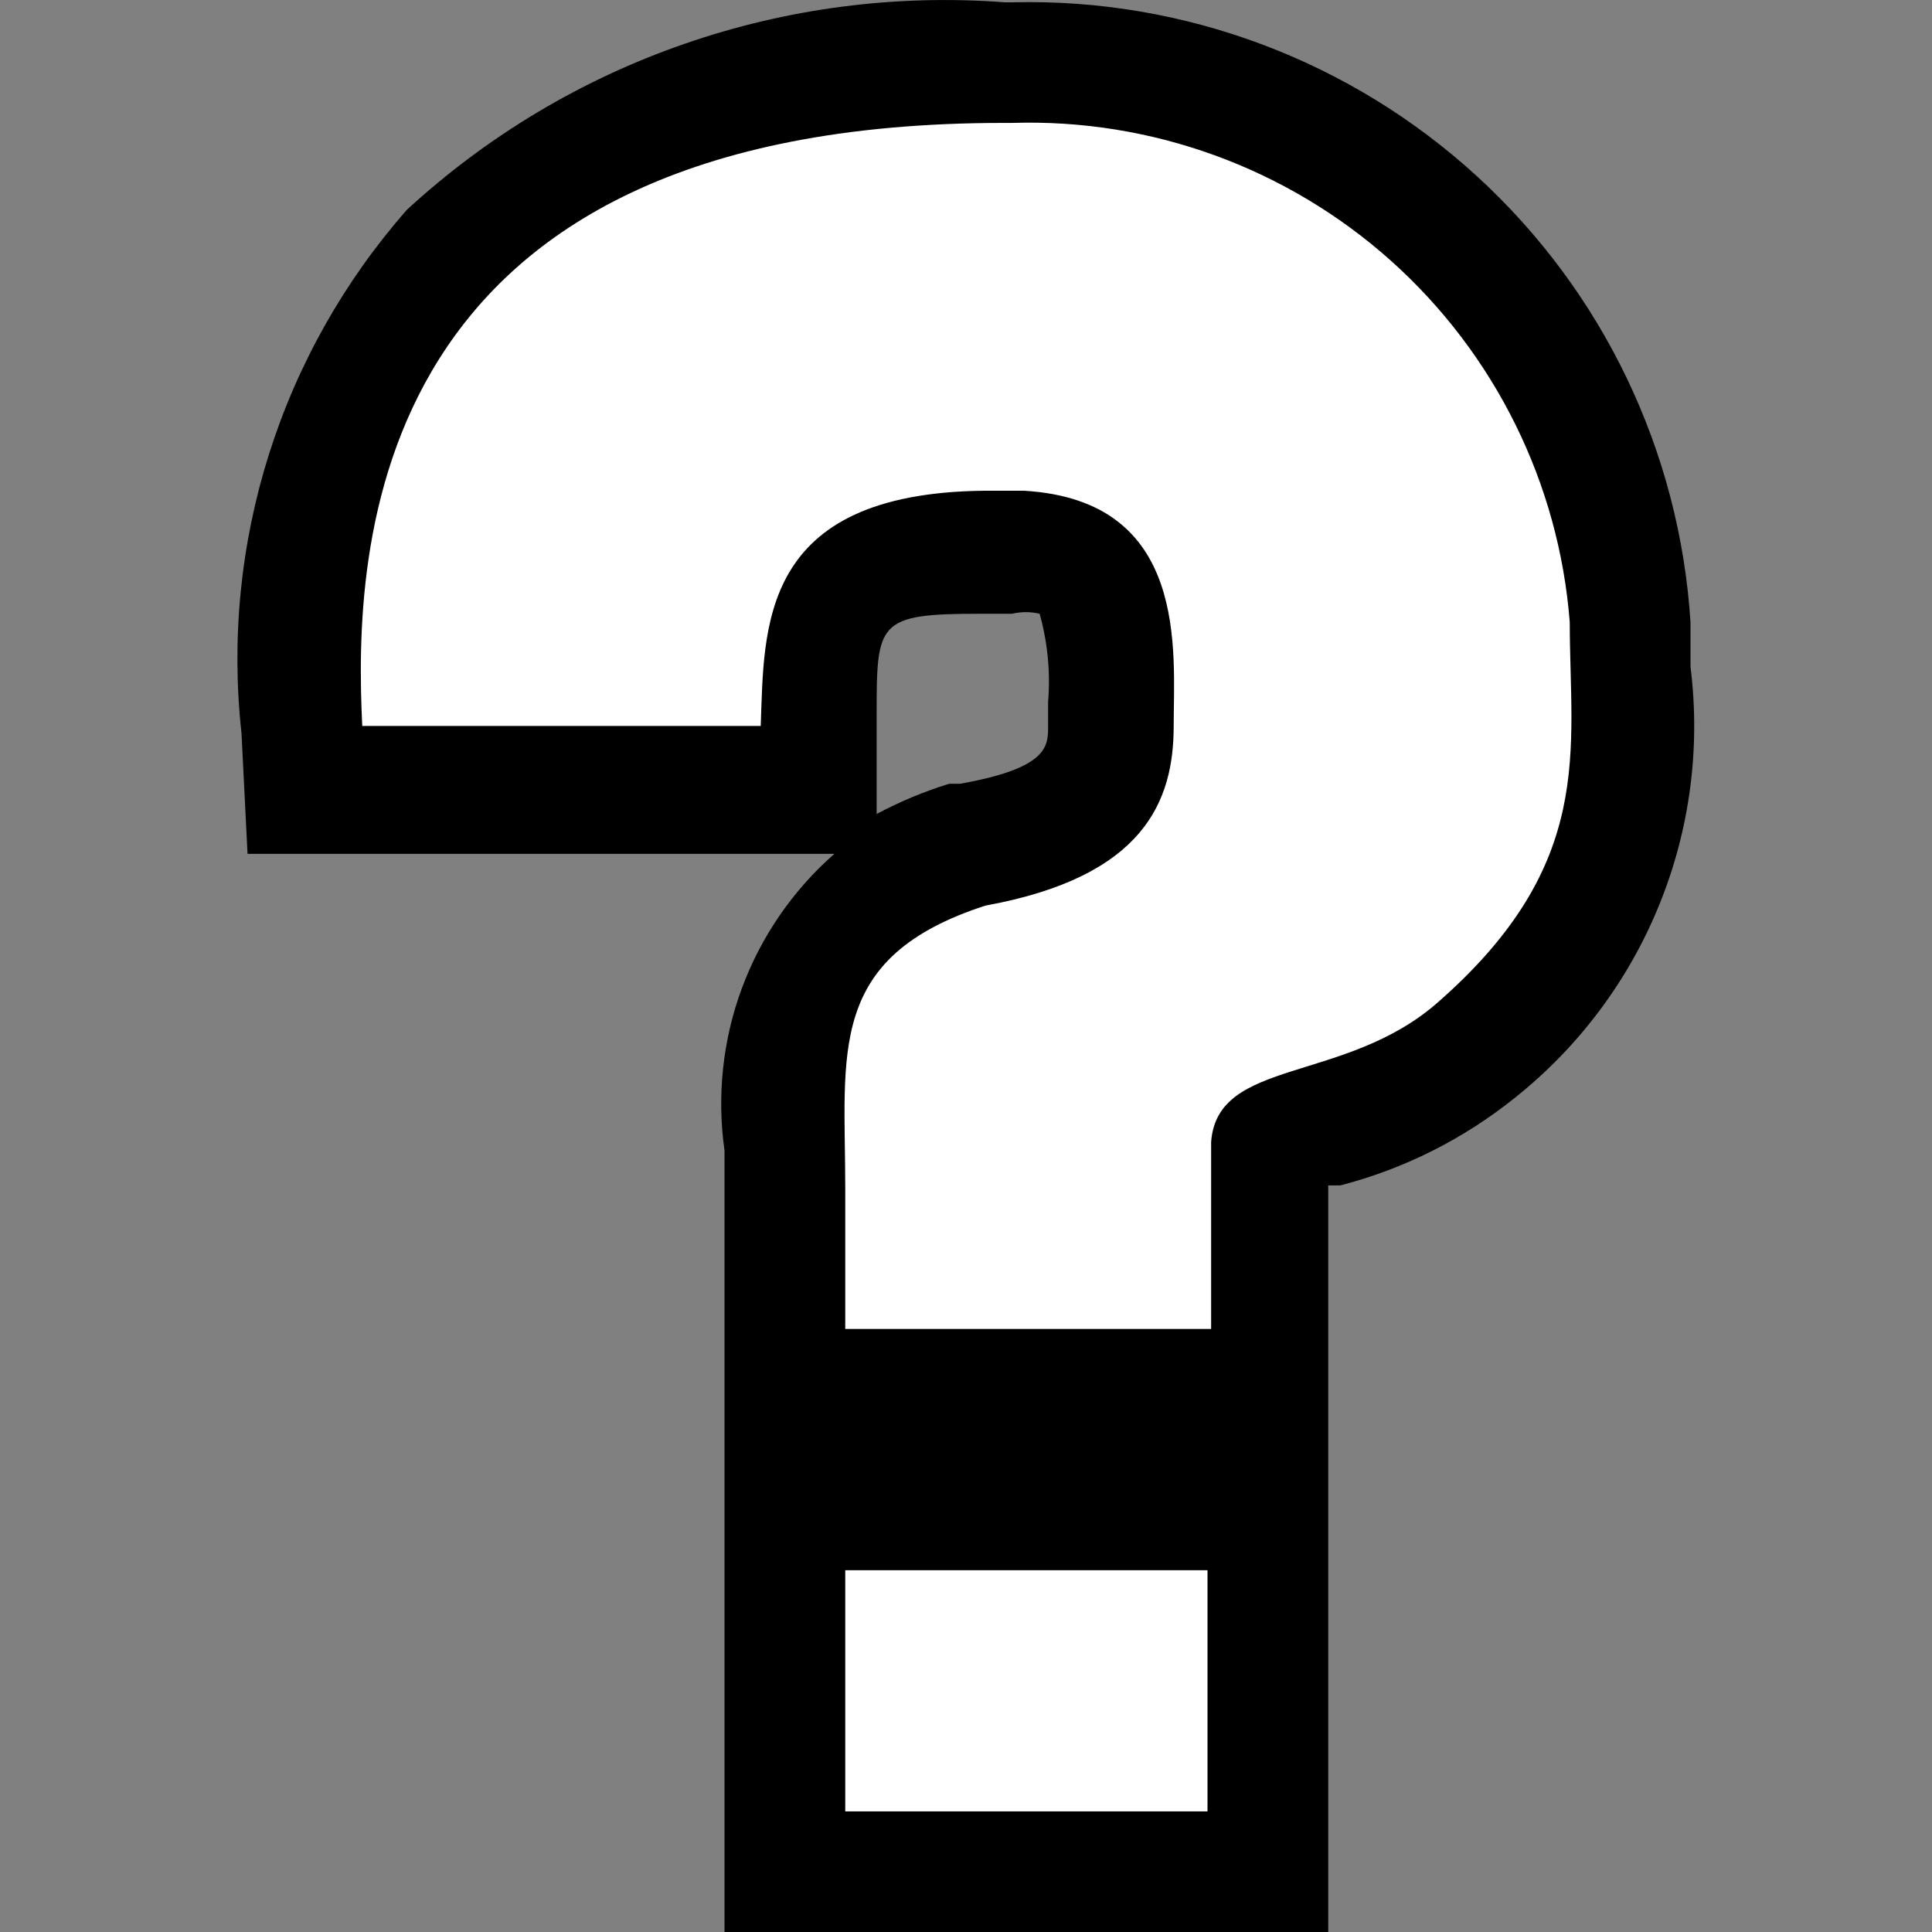 <svg width="16" height="16" viewBox="0 0 16 16" fill="none" xmlns="http://www.w3.org/2000/svg">
<rect x="0" y="0" width="16" height="16" fill="#808080" stroke="none"/>
<path d="M6.5 15.501V12.505H10.5V15.501H6.5ZM6.5 11.506V9.838V9.518C6.5 8.519 6.5 7.521 8.01 7.031C9.22 6.801 9.22 6.322 9.22 6.032V5.882C9.22 4.964 9.12 4.634 8.45 4.594H8.15C6.85 4.594 6.83 5.123 6.8 5.922V6.532H2.53V6.052C2.452 5.338 2.52 4.616 2.73 3.93C2.939 3.243 3.286 2.606 3.75 2.057C4.368 1.506 5.092 1.085 5.877 0.821C6.663 0.557 7.494 0.454 8.32 0.519C9.613 0.474 10.874 0.932 11.836 1.796C12.798 2.661 13.388 3.864 13.48 5.153V5.533C13.559 6.123 13.482 6.724 13.258 7.276C13.033 7.827 12.669 8.311 12.2 8.679C11.85 8.972 11.44 9.187 11 9.308C10.838 9.343 10.682 9.403 10.54 9.488V11.486L6.5 11.506Z" fill="white"/>
<path d="M8.32 1.018H8.38C9.535 0.981 10.659 1.39 11.52 2.16C12.38 2.93 12.911 4.002 13 5.153C13 6.212 13.22 7.15 11.91 8.299C11.14 8.978 10.08 8.758 10.03 9.458V11.006H7V9.837C7 8.719 6.84 7.929 8.16 7.5C9.48 7.26 9.72 6.631 9.72 6.012C9.72 5.392 9.85 4.144 8.48 4.064H8.15C6.28 4.084 6.33 5.203 6.3 6.012H3C2.93 4.563 3 1.018 8.31 1.018H8.32ZM10 13.004V15.001H7V13.004H10ZM8.32 0.019C7.421 -0.049 6.518 0.068 5.666 0.364C4.814 0.659 4.033 1.127 3.37 1.737C2.853 2.325 2.464 3.014 2.228 3.76C1.992 4.506 1.914 5.294 2 6.072L2.05 7.071H6.91C6.566 7.373 6.303 7.755 6.144 8.184C5.985 8.613 5.936 9.075 6 9.528V12.005V16H11V12.005V9.817H11.1C11.63 9.68 12.124 9.431 12.55 9.088C13.077 8.667 13.487 8.119 13.741 7.494C13.995 6.87 14.084 6.191 14 5.522C14 5.402 14 5.273 14 5.153C13.91 3.739 13.276 2.415 12.23 1.458C11.184 0.501 9.808 -0.015 8.39 0.019H8.32ZM7.26 6.801V6.072V5.932C7.26 5.153 7.26 5.083 8.11 5.083H8.38C8.456 5.065 8.534 5.065 8.61 5.083C8.676 5.32 8.7 5.567 8.68 5.812V6.012C8.68 6.182 8.68 6.361 7.95 6.491H7.92H7.86C7.652 6.555 7.452 6.639 7.26 6.741V6.801Z" fill="black"/>
</svg>

